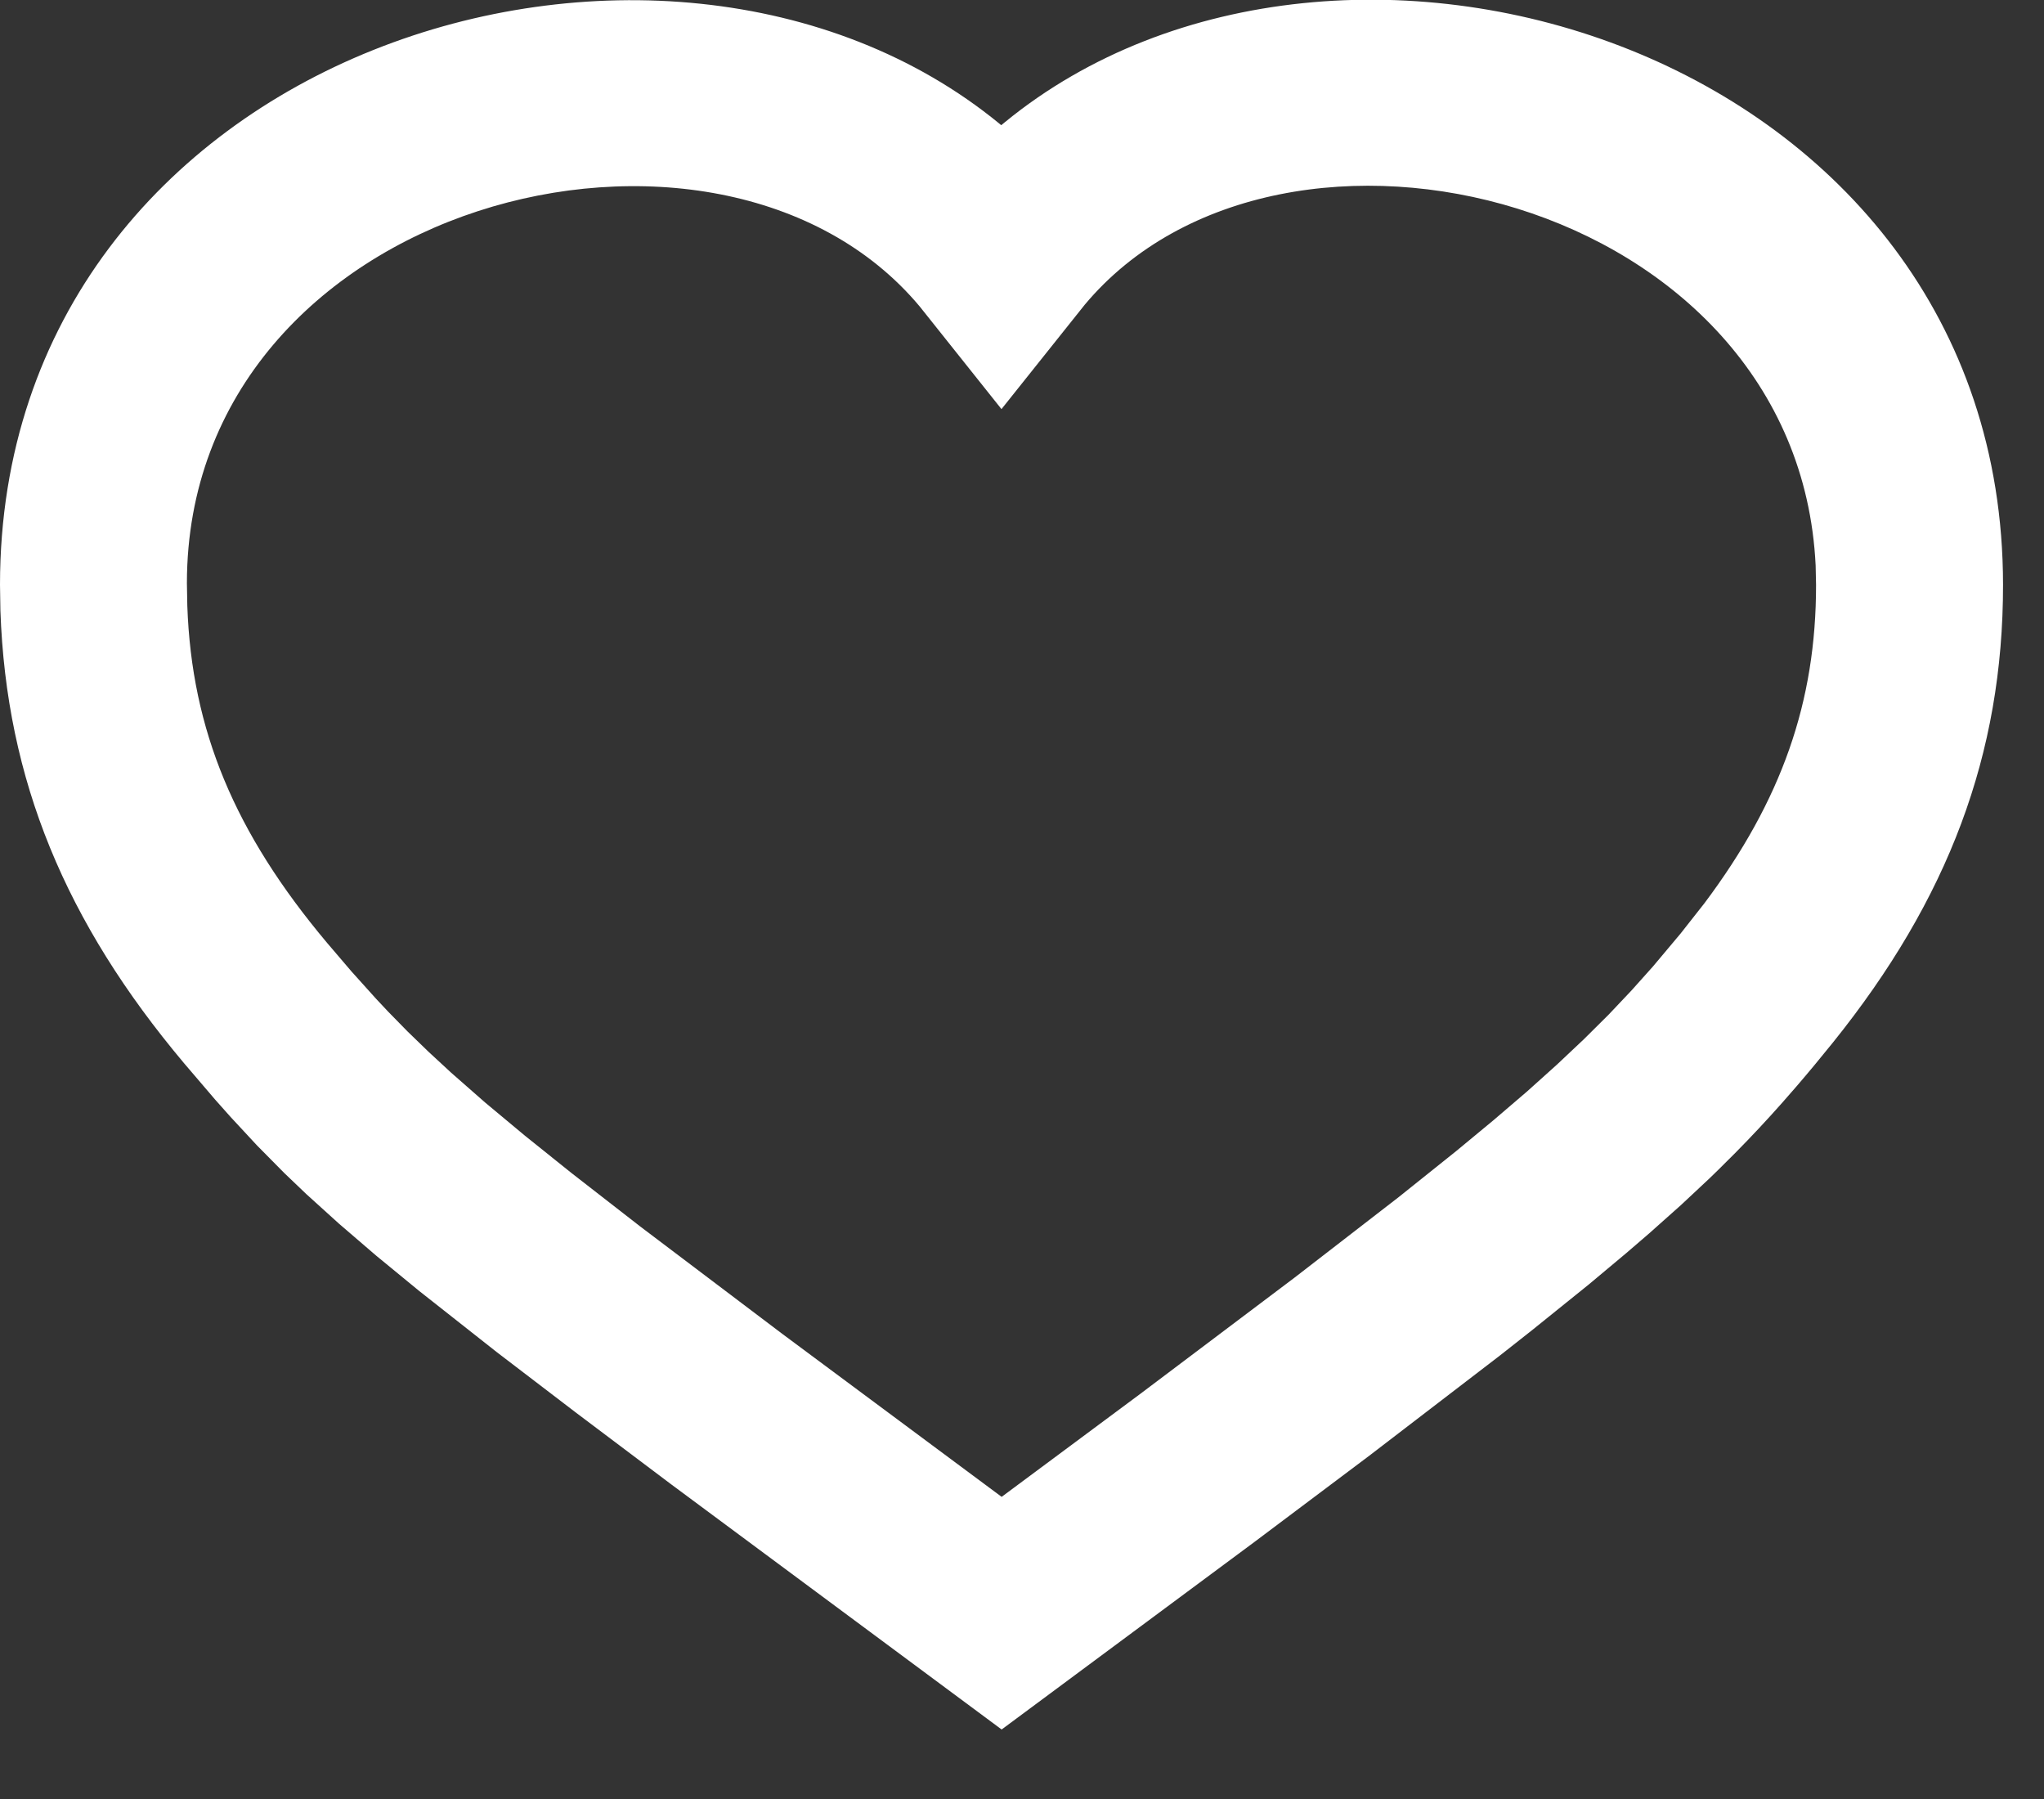 <?xml version="1.0" encoding="UTF-8"?>
<svg width="25px" height="22px" viewBox="0 0 25 22" version="1.1" xmlns="http://www.w3.org/2000/svg" xmlns:xlink="http://www.w3.org/1999/xlink">
    <rect x="0" y="0" width="25" height="22" fill="#333333" stroke="none"/>
    <title>Path</title>
    <g id="Symbols" stroke="none" stroke-width="1" fill="none" fill-rule="evenodd">
        <g id="transparent-menu" transform="translate(-1773, -31)" fill="#FFFFFF" fill-rule="nonzero">
            <g id="Group" transform="translate(1431.625, 29.56)">
                <path d="M353.666,2.934 L353.621,2.971 L353.597,2.951 C349.469,-0.432 341.379,2.057 341.375,8.59 L341.38,8.908 C341.452,10.982 342.178,12.72 343.626,14.442 L344.008,14.889 C344.071,14.96 344.133,15.03 344.195,15.099 L344.517,15.446 L344.852,15.785 L345.123,16.044 L345.523,16.406 L345.978,16.797 L346.503,17.228 L347.452,17.976 L348.422,18.717 L349.583,19.591 L353.626,22.59 L356.716,20.298 L358.125,19.24 L359.725,18.013 L360.112,17.708 L360.807,17.148 L361.266,16.764 L361.546,16.523 L361.931,16.18 L362.282,15.852 C362.319,15.816 362.356,15.78 362.392,15.745 L362.598,15.54 C362.8,15.336 362.987,15.135 363.169,14.93 L363.349,14.724 C363.498,14.551 363.645,14.373 363.795,14.187 C365.201,12.438 365.875,10.668 365.874,8.59 C365.87,2.057 357.78,-0.432 353.666,2.934 Z M363.587,8.592 C363.588,10.023 363.166,11.226 362.223,12.484 L361.932,12.854 L361.593,13.258 L361.33,13.552 L361.051,13.847 L360.749,14.147 L360.419,14.458 L360.053,14.787 L359.643,15.138 L359.185,15.517 L358.484,16.078 L357.21,17.063 L355.321,18.486 L353.626,19.745 L350.946,17.754 L349.206,16.439 L348.361,15.782 L347.795,15.328 L347.31,14.924 L346.893,14.558 L346.616,14.302 L346.361,14.055 L346.124,13.813 L345.972,13.651 L345.675,13.321 L345.376,12.971 C344.244,11.624 343.719,10.367 343.666,8.849 L343.661,8.571 C343.664,3.899 350.16,2.241 352.624,5.188 L353.624,6.443 L354.642,5.167 C357.048,2.291 363.366,3.844 363.582,8.356 L363.587,8.592 Z" id="Path"></path>
            </g>
        </g>
    </g>
</svg>
